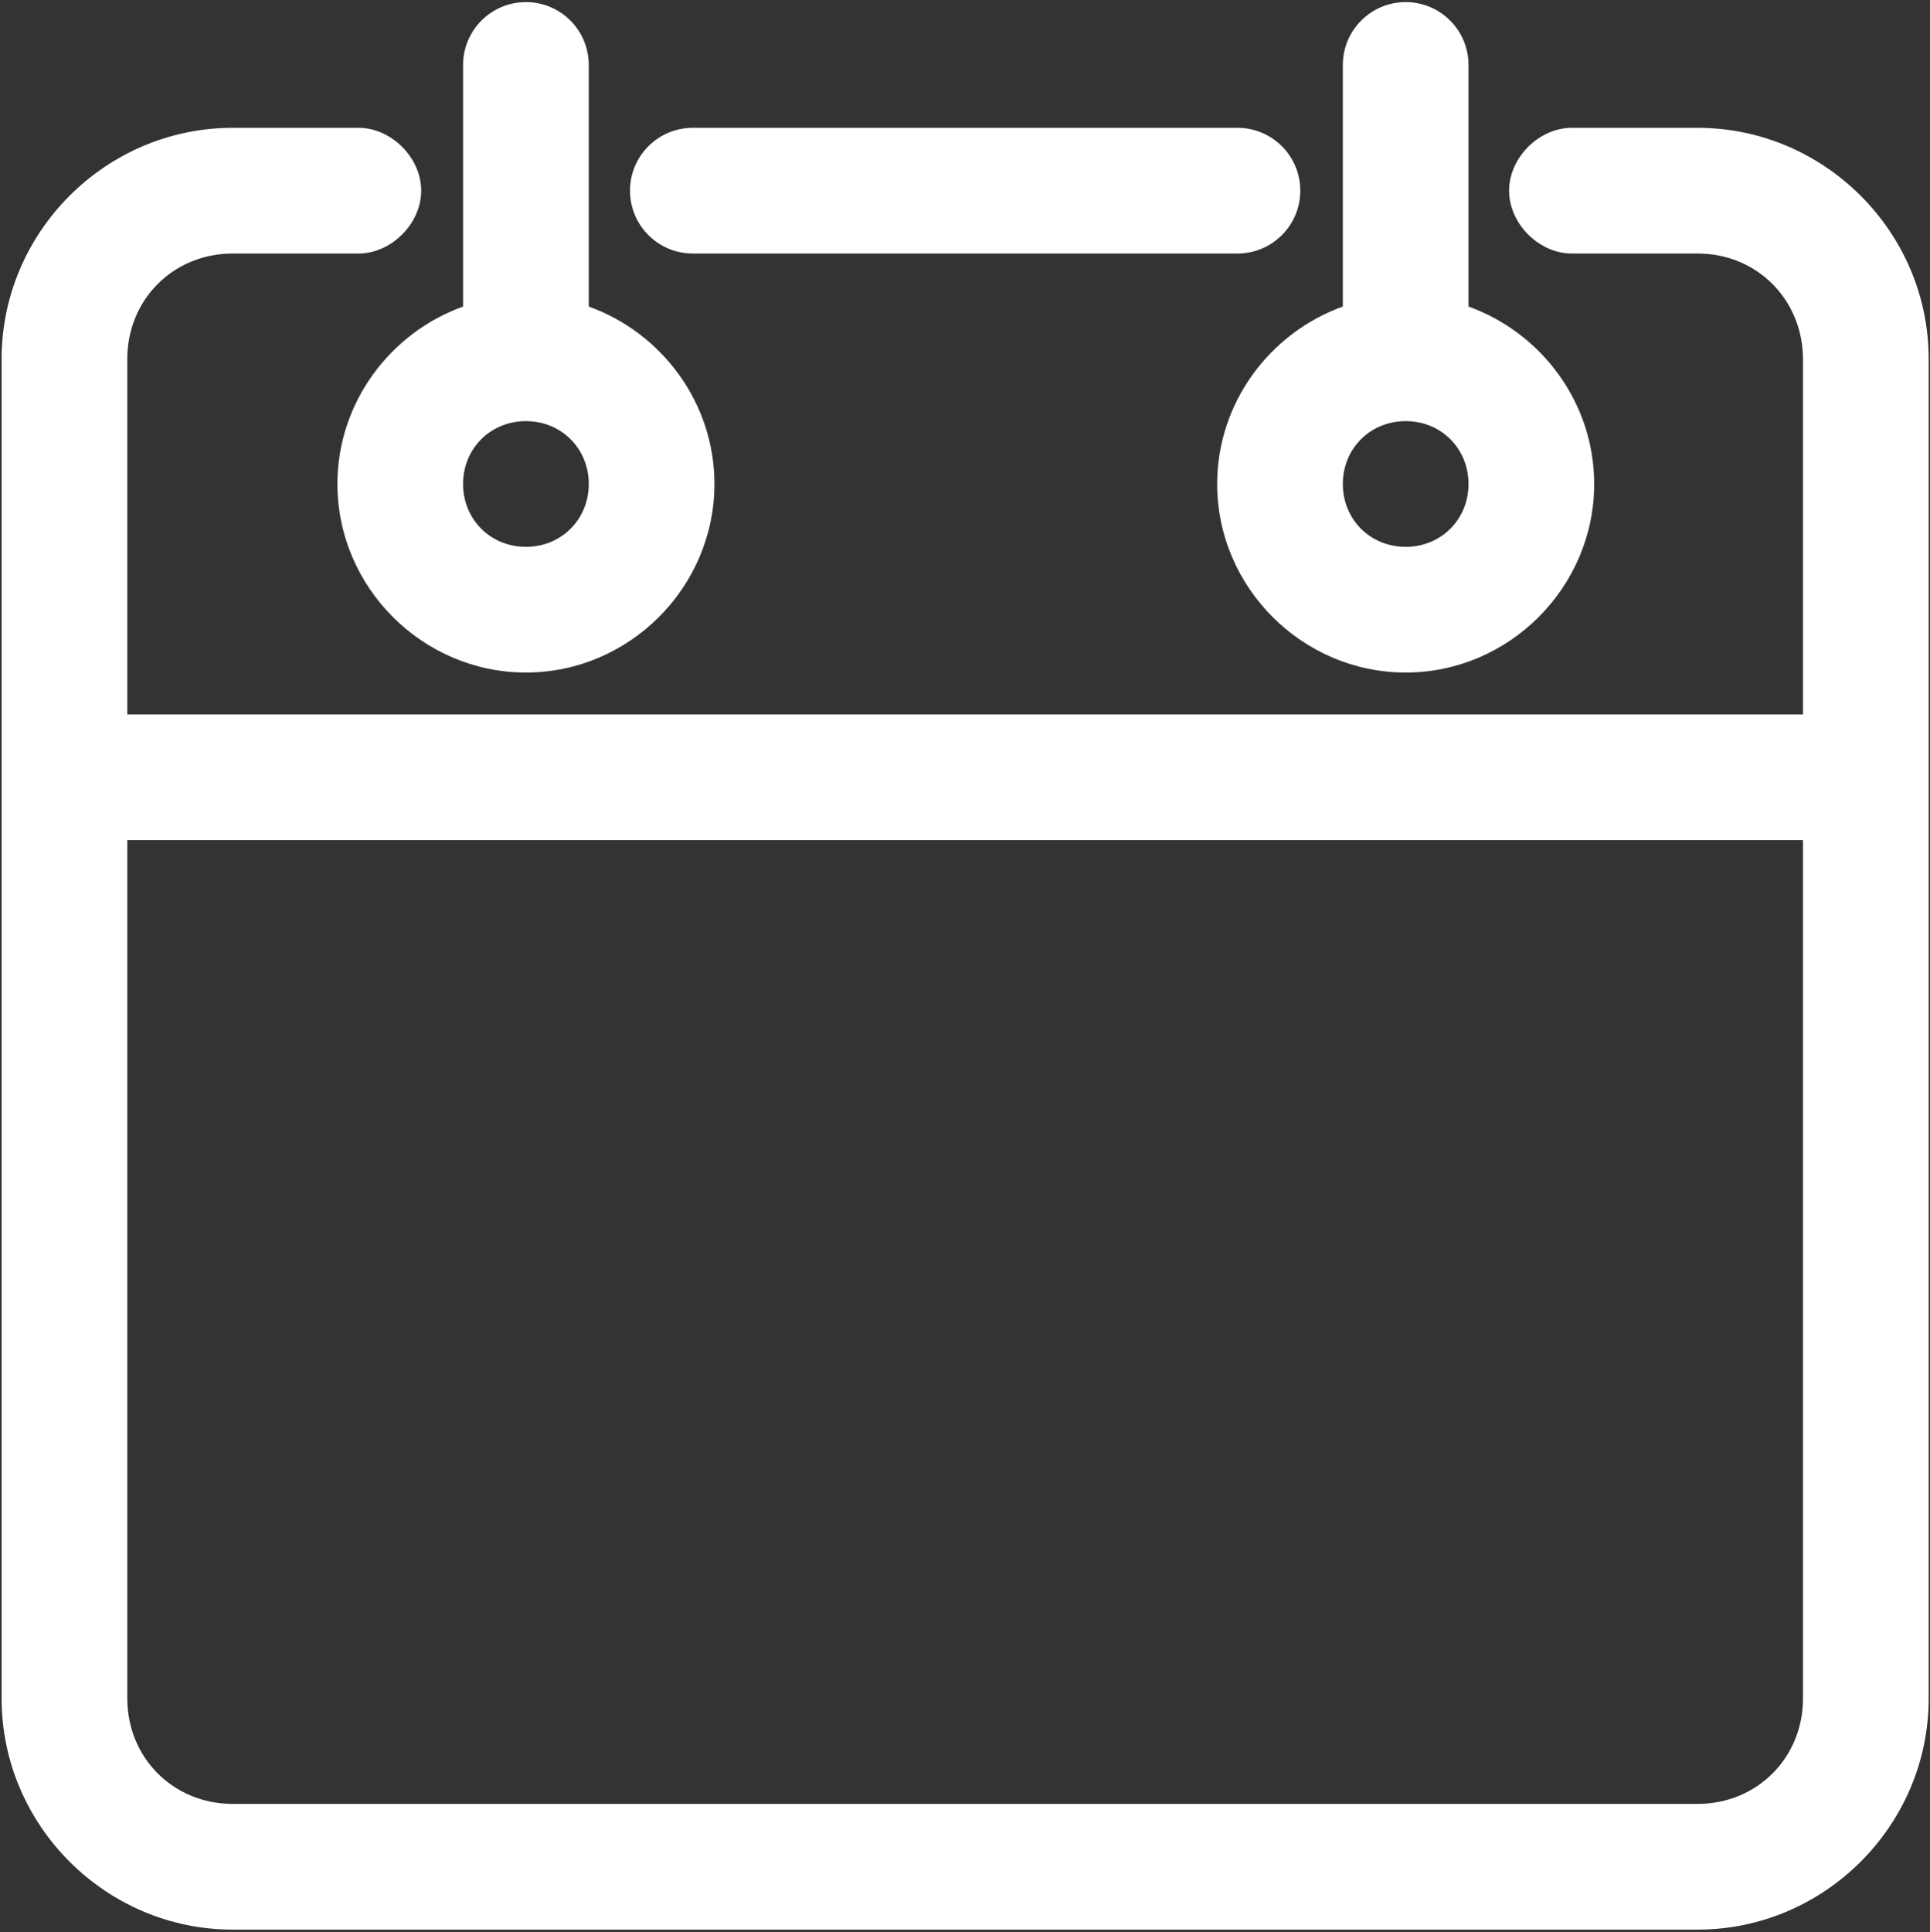 <?xml version="1.0" encoding="utf-8"?>
<!-- Generator: Adobe Illustrator 16.0.0, SVG Export Plug-In . SVG Version: 6.00 Build 0)  -->
<!DOCTYPE svg PUBLIC "-//W3C//DTD SVG 1.1//EN" "http://www.w3.org/Graphics/SVG/1.1/DTD/svg11.dtd">
<svg version="1.1" id="Icons" xmlns="http://www.w3.org/2000/svg" xmlns:xlink="http://www.w3.org/1999/xlink" x="0px" y="0px"
	 width="425.2px" height="425.599px" viewBox="0 0 425.2 425.599" enable-background="new 0 0 425.2 425.599" xml:space="preserve">
<rect x="0" y="0" width="425.2" height="425.599" fill="#333333" stroke="none"/>
<g transform="translate(0,-952.362)">
	<path fill="#FFFFFF" d="M115.867,952.825c-7.646,0-13.844,6.198-13.844,13.846v53.212c-16.053,5.761-27.688,21.155-27.688,39.08
		c0,22.774,18.759,41.533,41.533,41.533s41.532-18.759,41.532-41.533c0-17.925-11.635-33.319-27.688-39.08v-53.212
		C129.711,959.023,123.513,952.825,115.867,952.825z M309.684,952.825c-7.646,0-13.843,6.198-13.843,13.846v53.212
		c-16.053,5.761-27.689,21.155-27.689,39.08c0,22.774,18.761,41.533,41.532,41.533c22.773,0,41.533-18.759,41.533-41.533
		c0-17.925-11.637-33.319-27.688-39.08v-53.212C323.528,959.023,317.33,952.825,309.684,952.825z M51.261,980.514
		c-27.959,0-50.905,22.947-50.905,50.905v295.053c0,27.959,22.946,50.905,50.905,50.905h322.741
		c27.959,0,50.906-22.946,50.906-50.905v-295.053c0-27.958-22.947-50.905-50.906-50.905h-27.545
		c-7.312-0.103-13.988,6.529-13.988,13.844c0,7.315,6.676,13.947,13.988,13.845h27.545c13.072,0,23.154,10.143,23.217,23.217v78.307
		H28.044v-78.307c0-13.074,10.145-23.217,23.217-23.217h27.544c7.313,0.101,13.988-6.529,13.988-13.845
		c0-7.314-6.674-13.946-13.988-13.844H51.261z M152.641,980.514c-7.646,0-13.844,6.197-13.844,13.844s6.199,13.845,13.844,13.845
		h119.98c7.647,0,13.846-6.198,13.846-13.845s-6.198-13.844-13.846-13.844H152.641z M115.867,1045.12
		c7.811,0,13.844,6.033,13.844,13.843s-6.034,13.845-13.844,13.845c-7.81,0-13.844-6.035-13.844-13.845
		S108.058,1045.12,115.867,1045.12z M309.684,1045.12c7.811,0,13.845,6.033,13.845,13.843s-6.034,13.845-13.845,13.845
		c-7.809,0-13.843-6.035-13.843-13.845S301.875,1045.12,309.684,1045.12z M28.044,1137.414h369.175v189.058
		c0,13.072-10.145,23.217-23.217,23.217H51.261c-13.073,0-23.217-10.145-23.217-23.217V1137.414z"/>
</g>
</svg>
